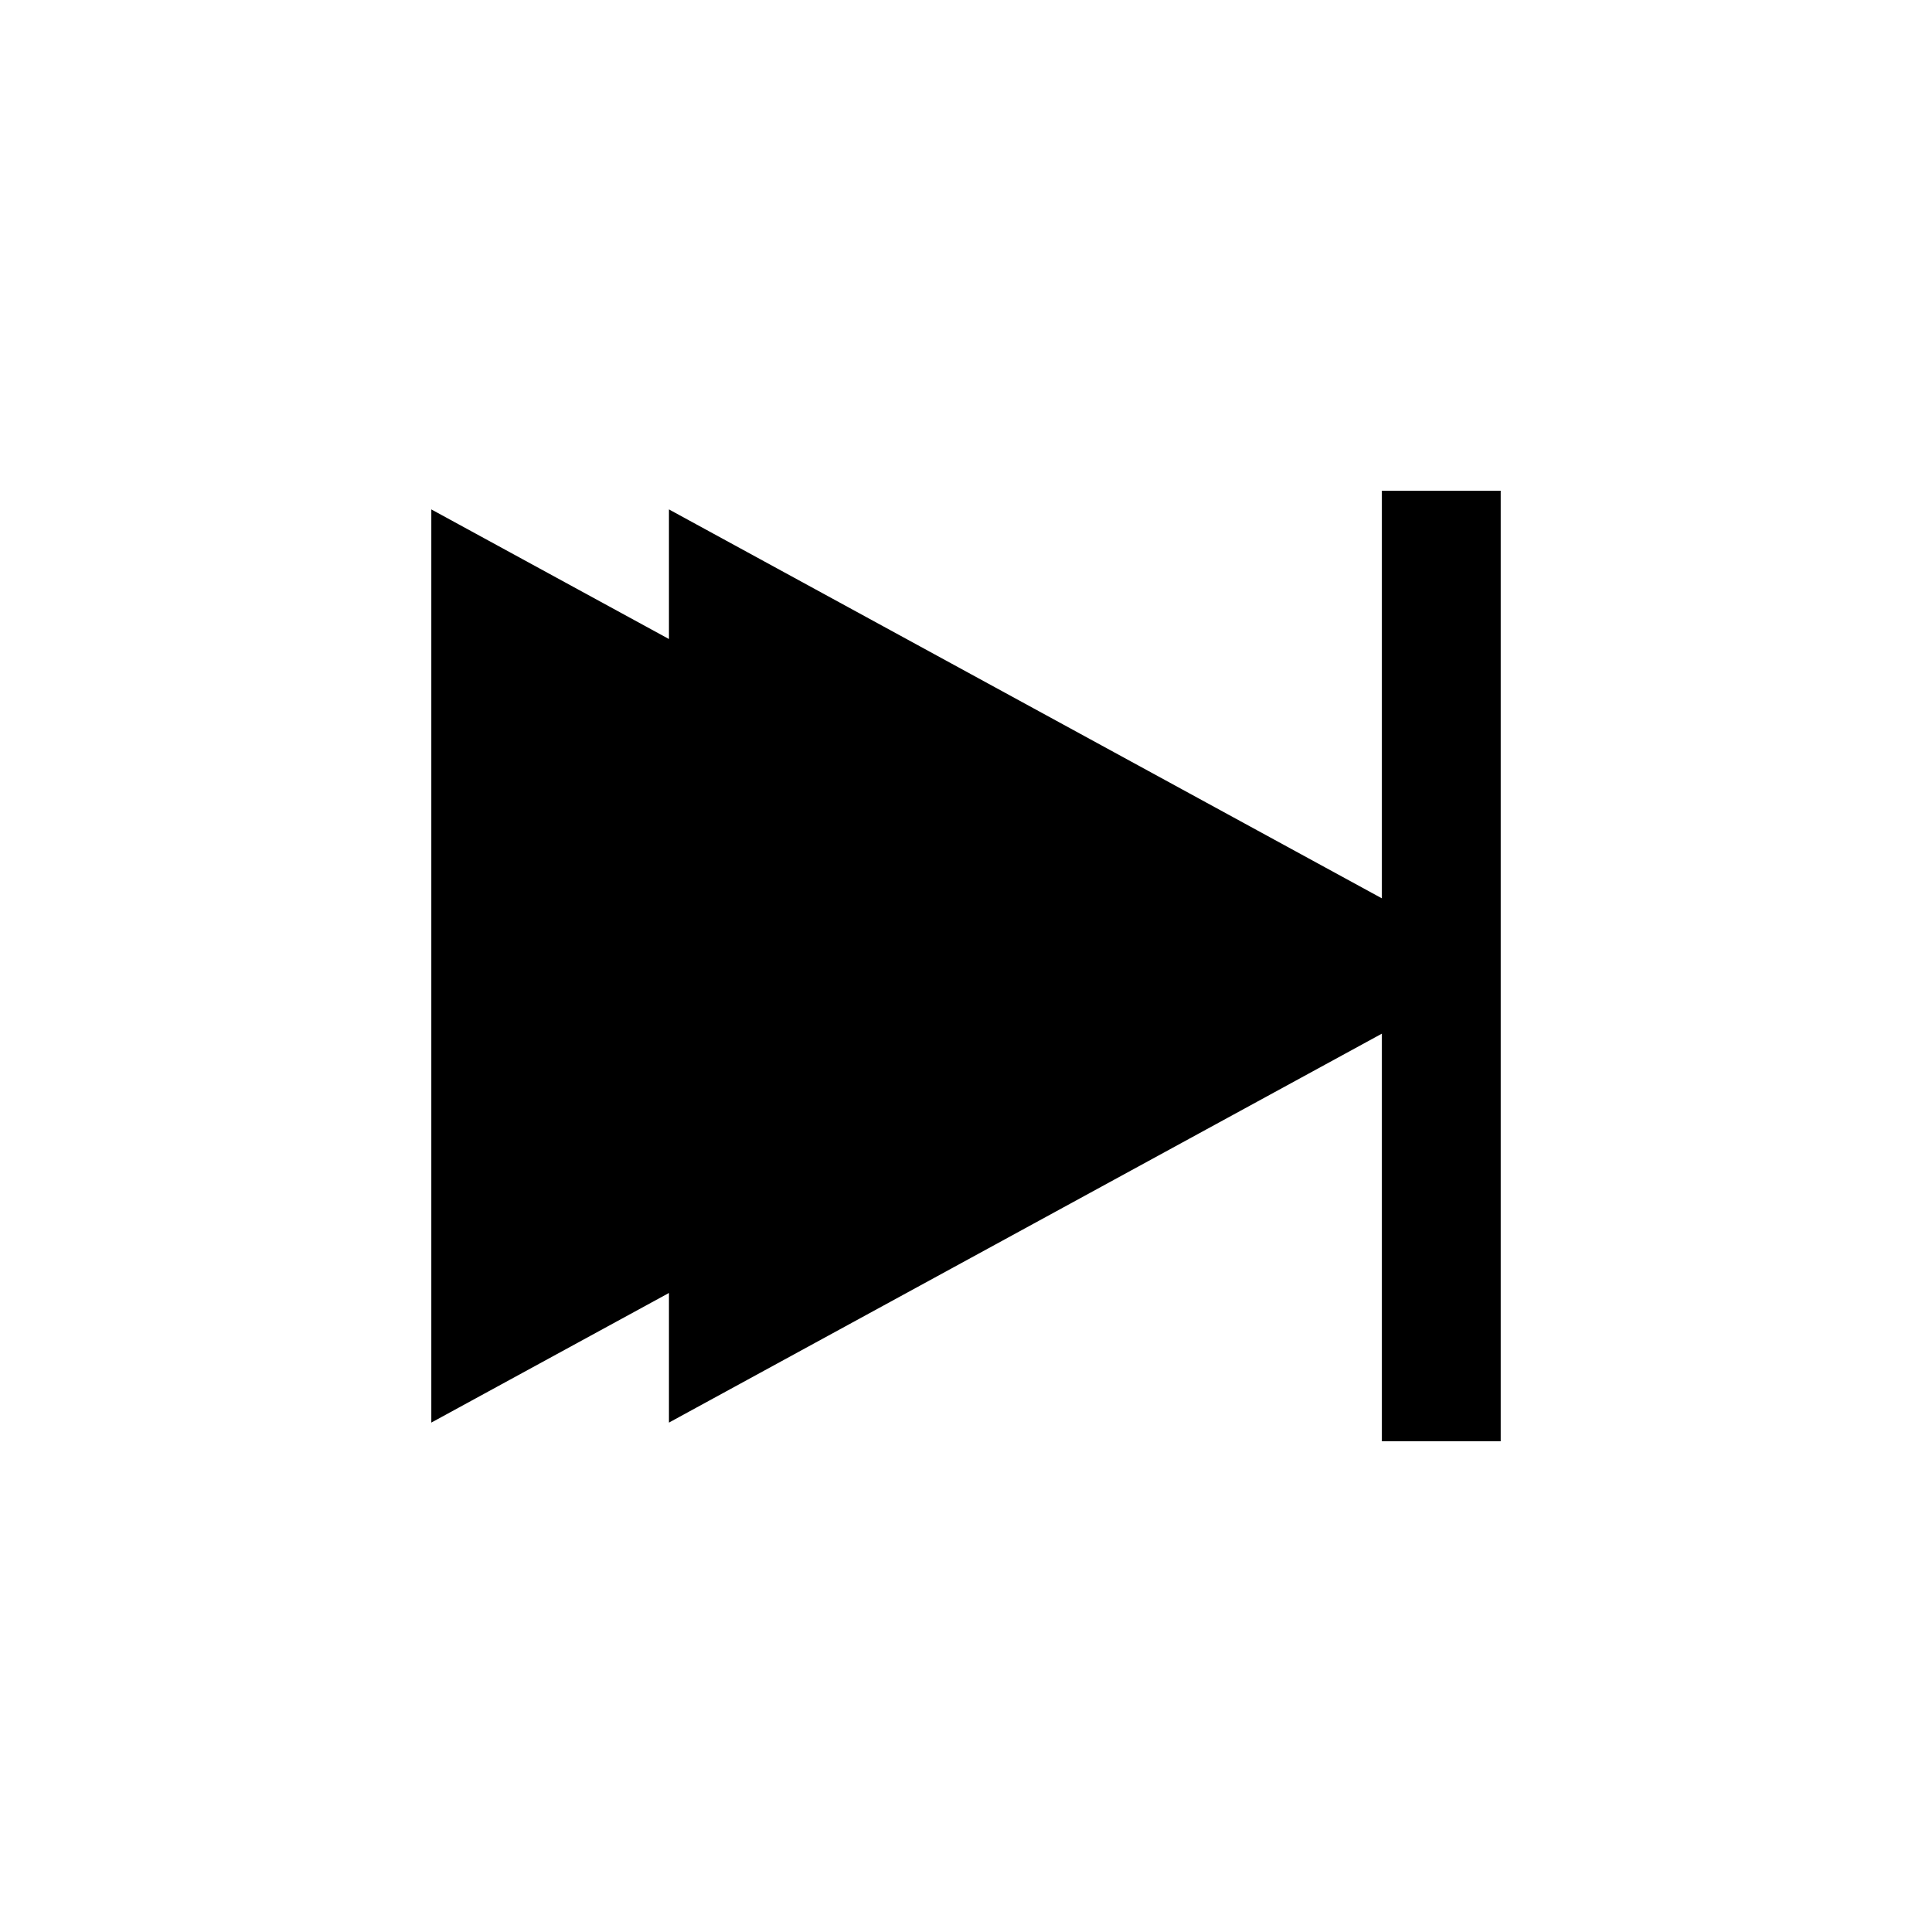 <?xml version="1.0" encoding="UTF-8"?>
<!-- Uploaded to: SVG Repo, www.svgrepo.com, Generator: SVG Repo Mixer Tools -->
<svg fill="#000000" width="800px" height="800px" version="1.1" viewBox="144 144 512 512" xmlns="http://www.w3.org/2000/svg">
 <path d="m510.21 274.05v108.02l-188.93-103.07v34.348l-62.977-34.348v242l62.977-34.348v34.348l188.93-103.07v108.02h31.488v-251.9z"/>
</svg>